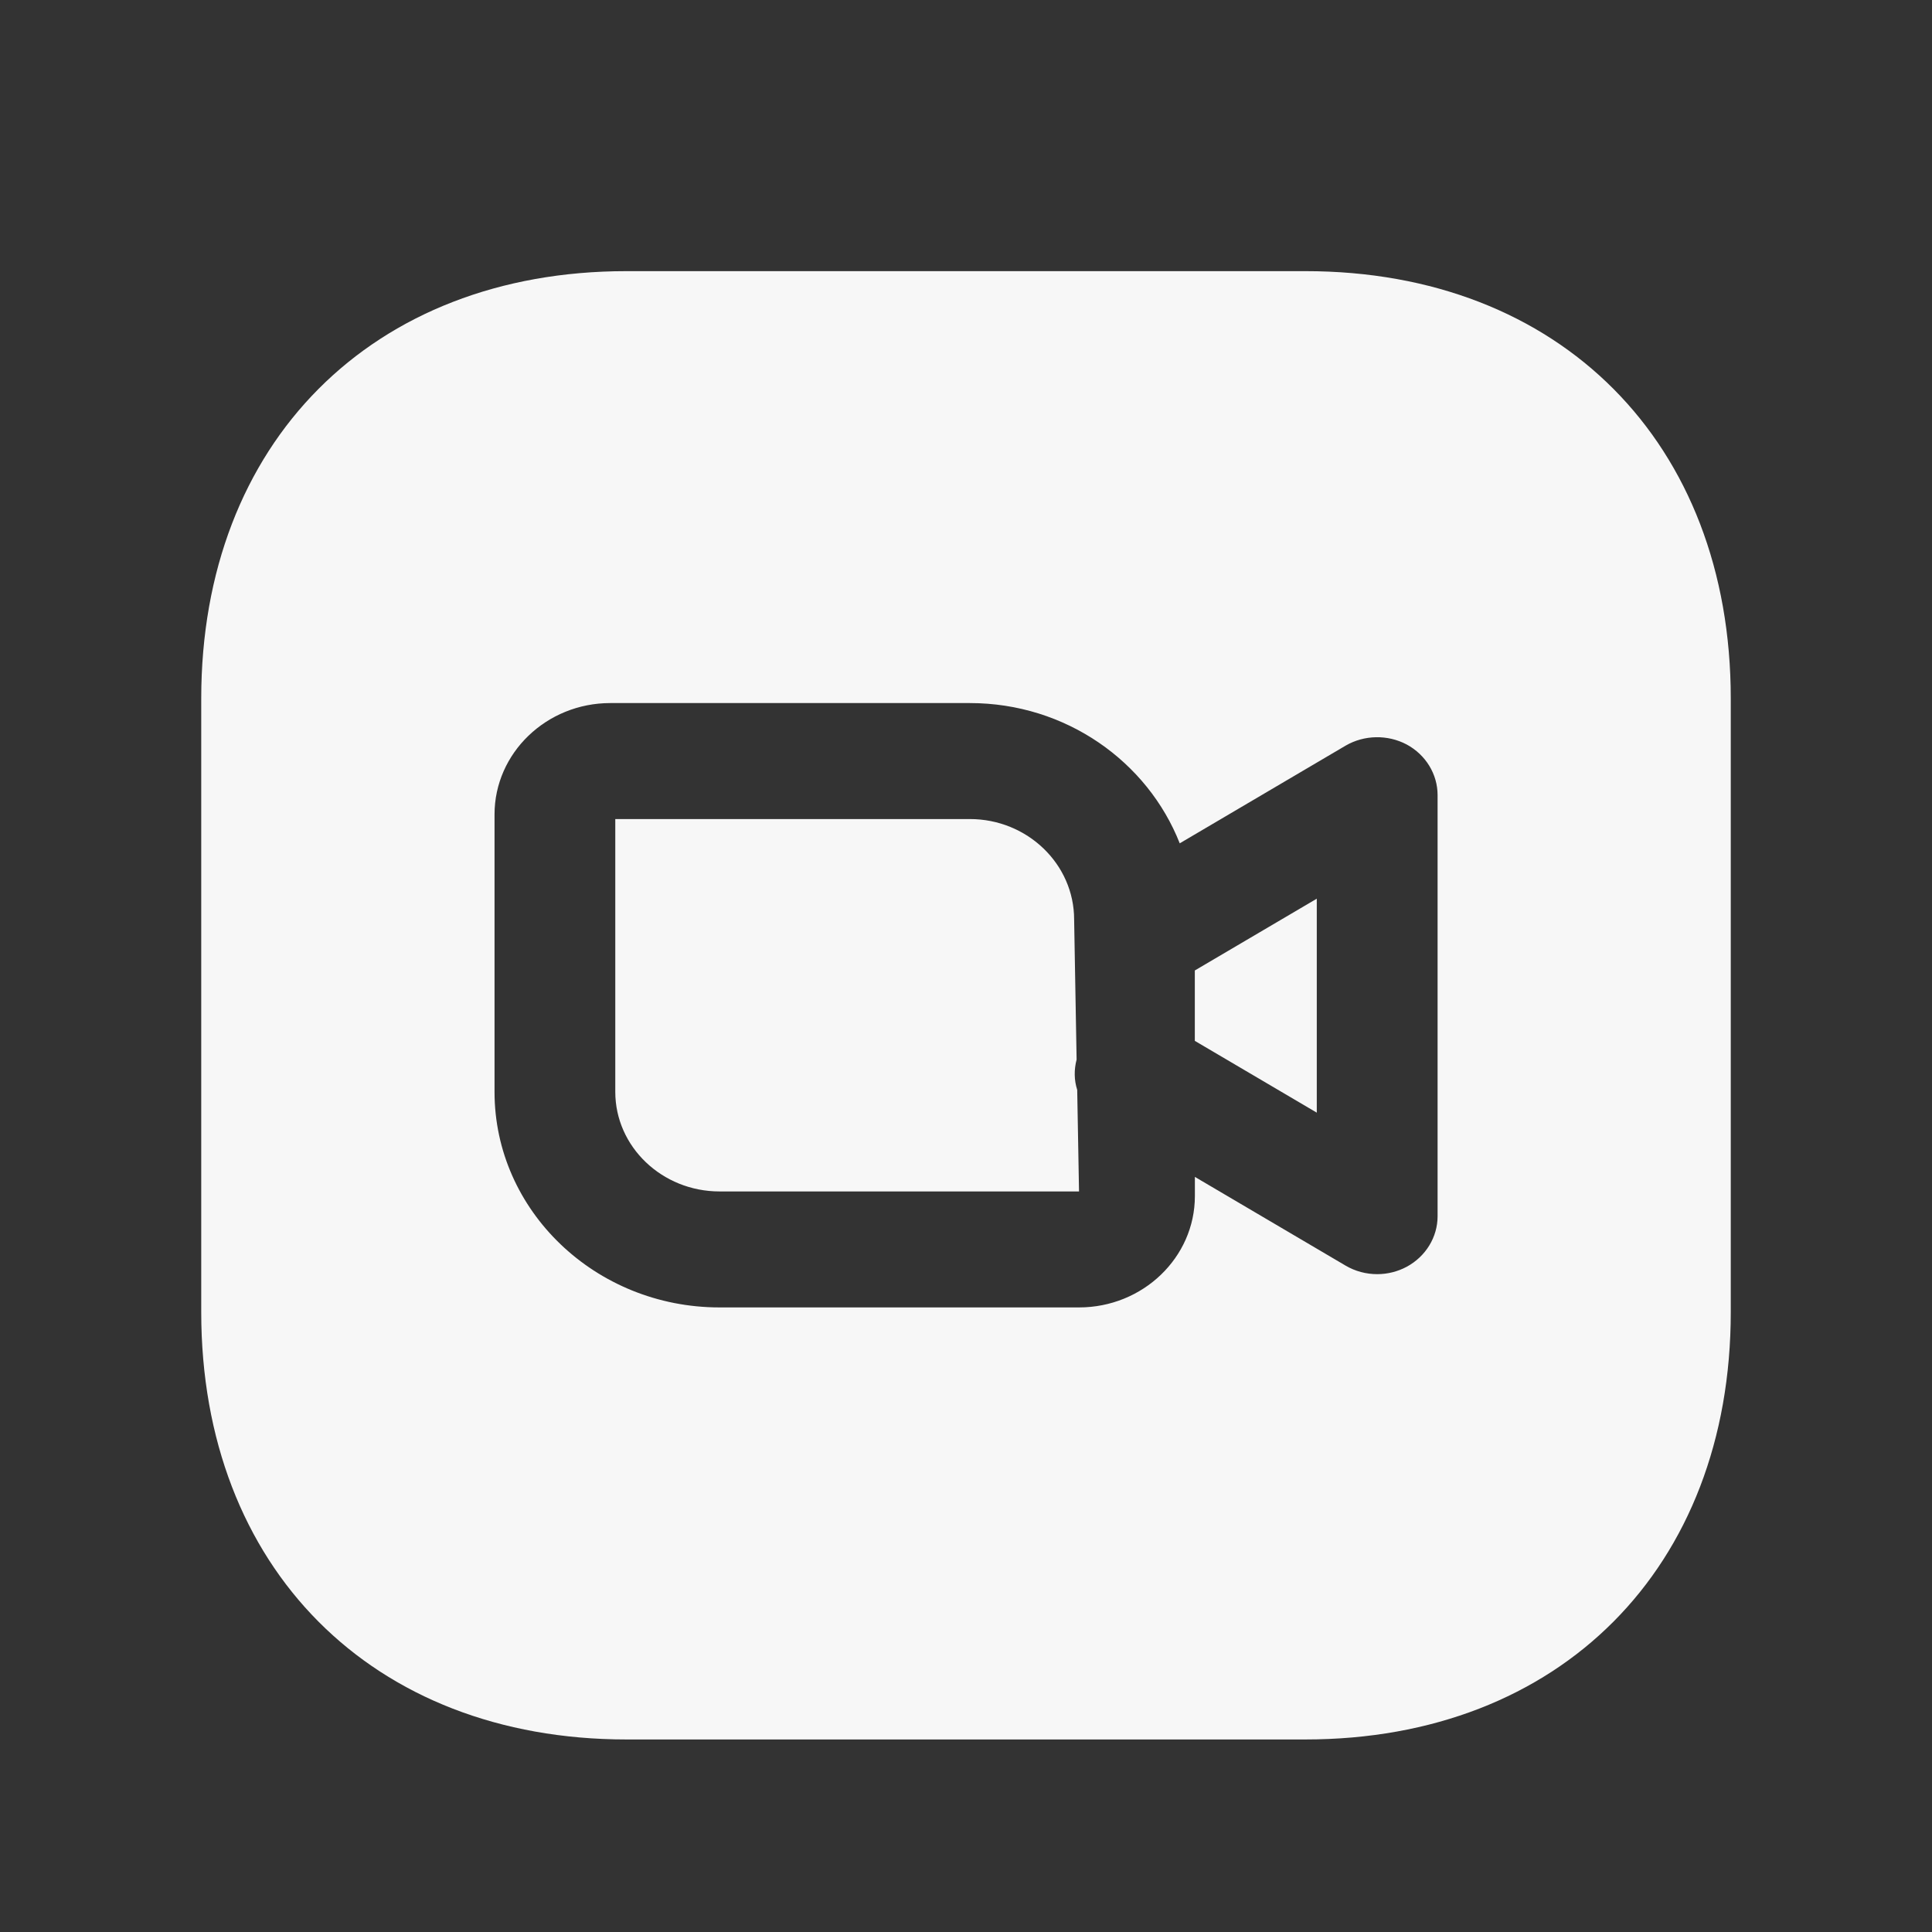 <svg width="32" height="32" viewBox="0 0 32 32" fill="none" xmlns="http://www.w3.org/2000/svg">
<rect x="0" y="0" width="32" height="32" fill="#333333" stroke="none"/>
<path fill-rule="evenodd" clip-rule="evenodd" d="M19.79 17.24L21.81 18.429V14.885L19.79 16.074V17.24Z" fill="#F7F7F7"/>
<path fill-rule="evenodd" clip-rule="evenodd" d="M23.811 20.144C23.811 20.491 23.615 20.811 23.299 20.982C23.147 21.063 22.979 21.104 22.811 21.104C22.629 21.104 22.448 21.057 22.288 20.963L19.791 19.493V19.811C19.791 20.828 18.929 21.655 17.872 21.655H11.917C9.863 21.655 8.191 20.053 8.191 18.085V13.49C8.191 12.473 9.051 11.645 10.108 11.645H16.063C17.655 11.645 19.007 12.615 19.54 13.968L22.288 12.35C22.596 12.171 22.983 12.164 23.299 12.331C23.615 12.502 23.811 12.822 23.811 13.17V20.144ZM21.623 4.491H10.376C6.164 4.491 3.333 7.335 3.333 11.57V21.732C3.333 25.966 6.164 28.811 10.376 28.811H21.621C25.836 28.811 28.667 25.966 28.667 21.732V11.57C28.667 7.335 25.836 4.491 21.623 4.491Z" fill="#F7F7F7"/>
<path fill-rule="evenodd" clip-rule="evenodd" d="M17.832 17.549L17.791 15.23C17.791 14.312 17.015 13.566 16.063 13.566H10.191V18.084C10.191 18.994 10.966 19.734 11.918 19.734H17.872L17.842 18.052C17.79 17.89 17.788 17.72 17.832 17.549Z" fill="#F7F7F7"/>
</svg>
